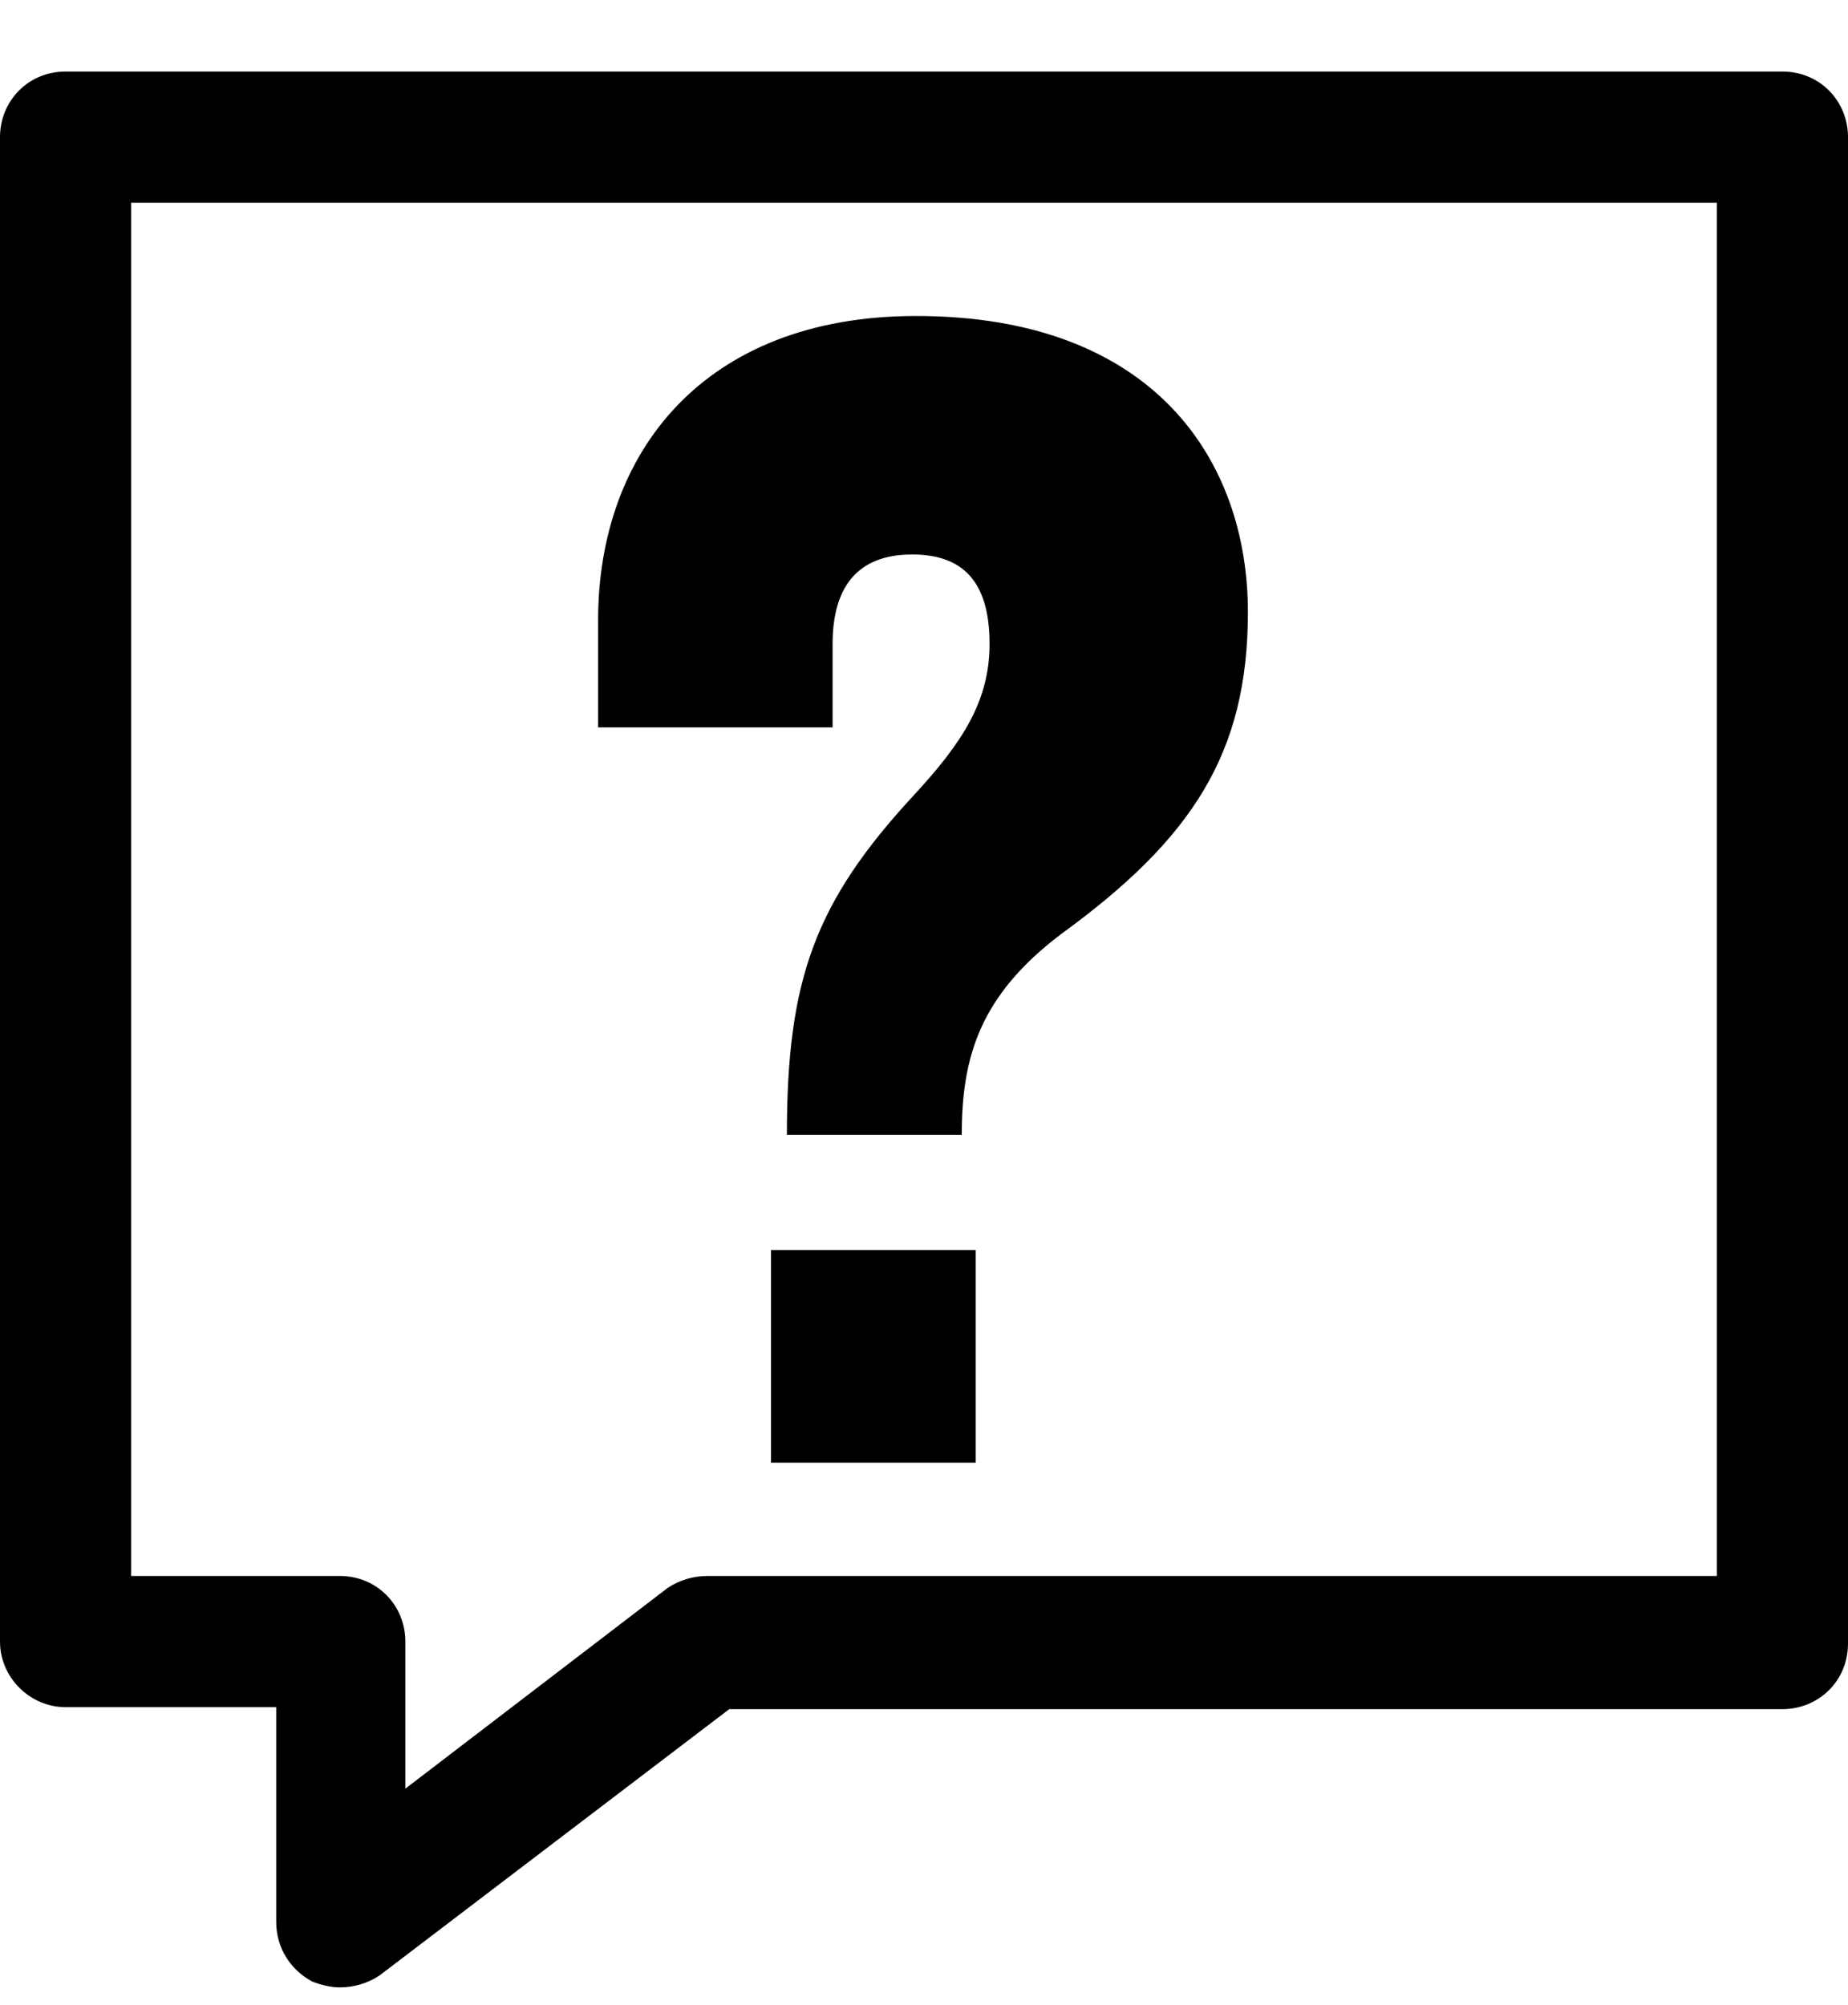 <?xml version="1.0" encoding="utf-8"?>
<!-- Generator: Adobe Illustrator 21.0.0, SVG Export Plug-In . SVG Version: 6.00 Build 0)  -->
<svg version="1.1" id="Capa_1" xmlns="http://www.w3.org/2000/svg" xmlns:xlink="http://www.w3.org/1999/xlink" x="0px" y="0px"
	 viewBox="0 0 93 100.9" style="enable-background:new 0 0 93 100.9;" xml:space="preserve">
<path d="M3.3,85.9h10.6v10.8c0,1.3,0.7,2.4,1.8,3c0.5,0.2,1,0.3,1.4,0.3c0.7,0,1.4-0.2,2-0.6L36.7,86h53c1.8,0,3.3-1.4,3.3-3.3V6.9
	c0-1.8-1.4-3.3-3.3-3.3H3.3C1.4,3.6,0,5.1,0,6.9v75.7C0,84.4,1.5,85.9,3.3,85.9L3.3,85.9z M6.6,10.2h79.8v69.1H35.6
	c-0.7,0-1.4,0.2-2,0.6L20.4,90v-7.4c0-1.8-1.4-3.3-3.3-3.3H6.6V10.2z M6.6,10.2"/>
<g>
	<path d="M53.4,47c-4.1,3.1-5,6.2-5,10.1h-8.8c0-7.8,1.4-11.7,6.4-17.1c2.4-2.6,3.8-4.7,3.8-7.6c0-3.2-1.4-4.5-3.9-4.5
		c-2.8,0-4,1.7-4,4.5v4.2H30.1v-5.4c0-8.4,5.3-15.3,16-15.3c12,0,16.7,7.3,16.7,14.9C62.8,37.9,60,42.2,53.4,47z M38.8,73.7V62.9
		h10.3v10.7H38.8z"/>
</g>
</svg>
